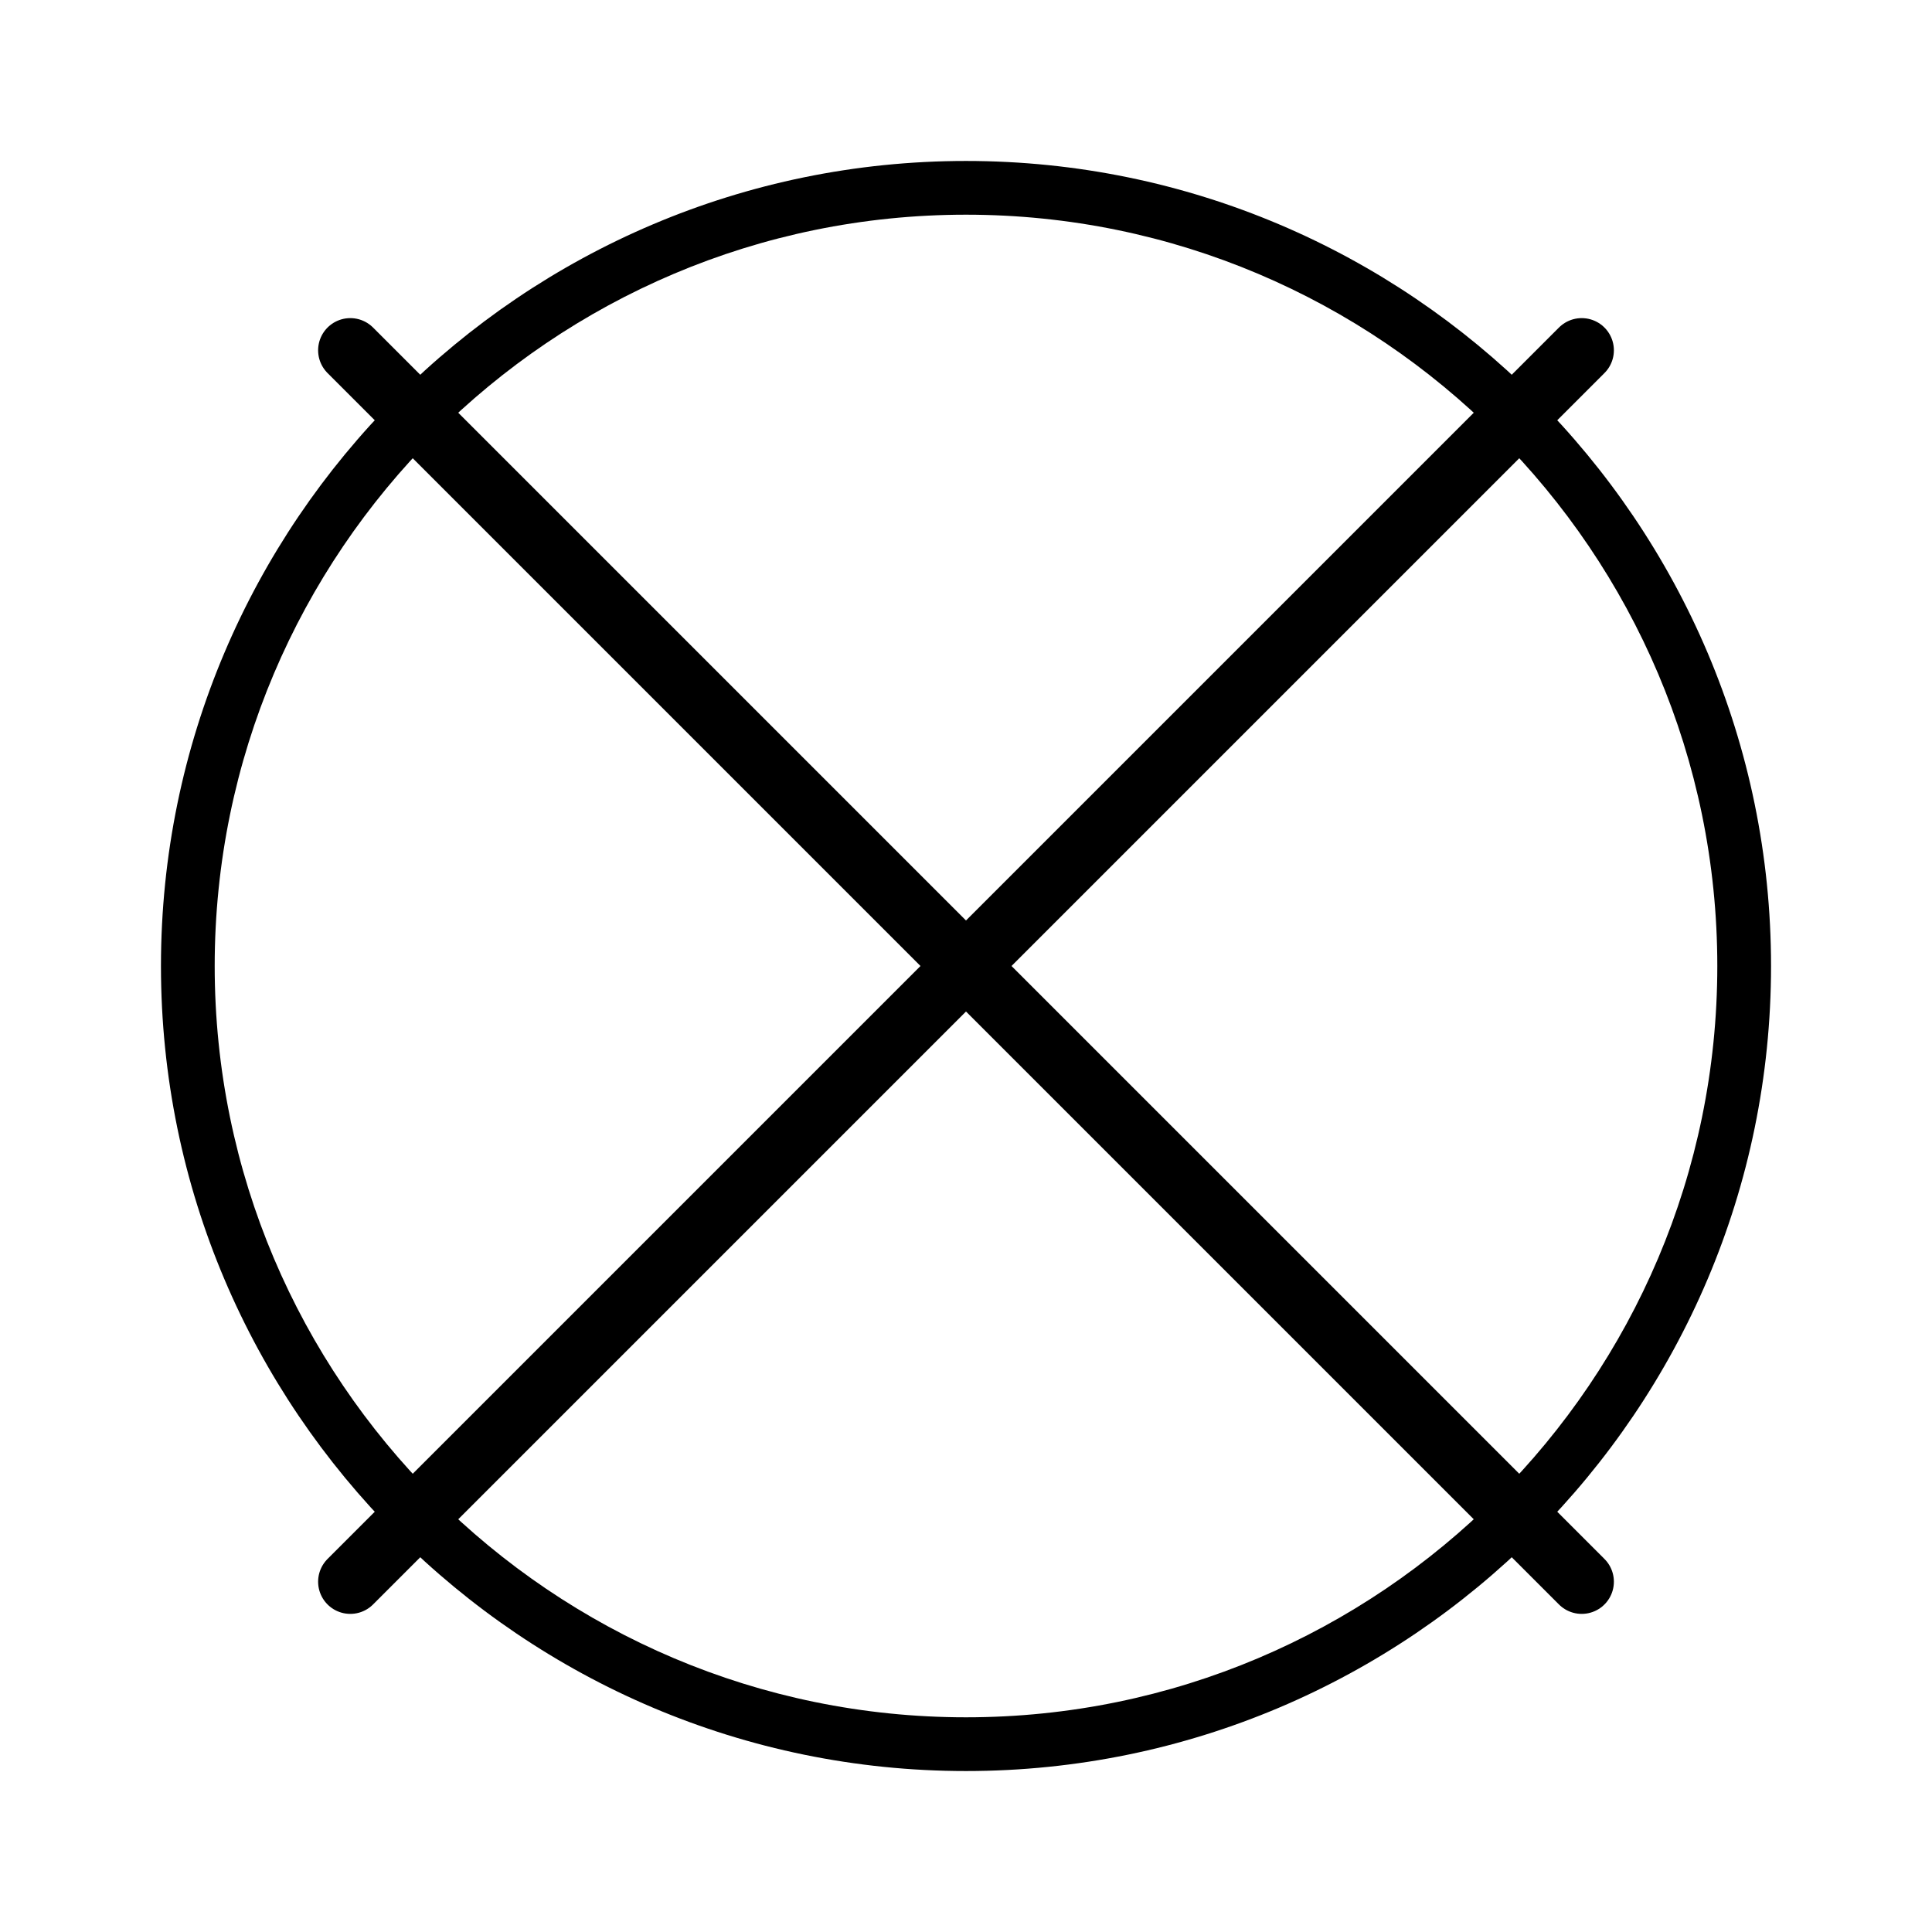<svg width="16" height="16" viewBox="0 0 16 16" fill="none" xmlns="http://www.w3.org/2000/svg">
<path d="M8 1.333C4.324 1.333 1.333 4.324 1.333 8C1.333 11.676 4.324 14.667 8 14.667C11.676 14.667 14.667 11.676 14.667 8C14.667 4.324 11.676 1.333 8 1.333ZM8 14.222C4.569 14.222 1.778 11.431 1.778 8C1.778 4.569 4.569 1.778 8 1.778C11.431 1.778 14.222 4.569 14.222 8C14.222 11.431 11.431 14.222 8 14.222Z" fill="black"/>
<path d="M2.901 13.099L13.099 2.901" stroke="black" stroke-width="0.533" stroke-linecap="round"/>
<path d="M2.901 2.901L13.099 13.099" stroke="black" stroke-width="0.533" stroke-linecap="round"/>
</svg>

